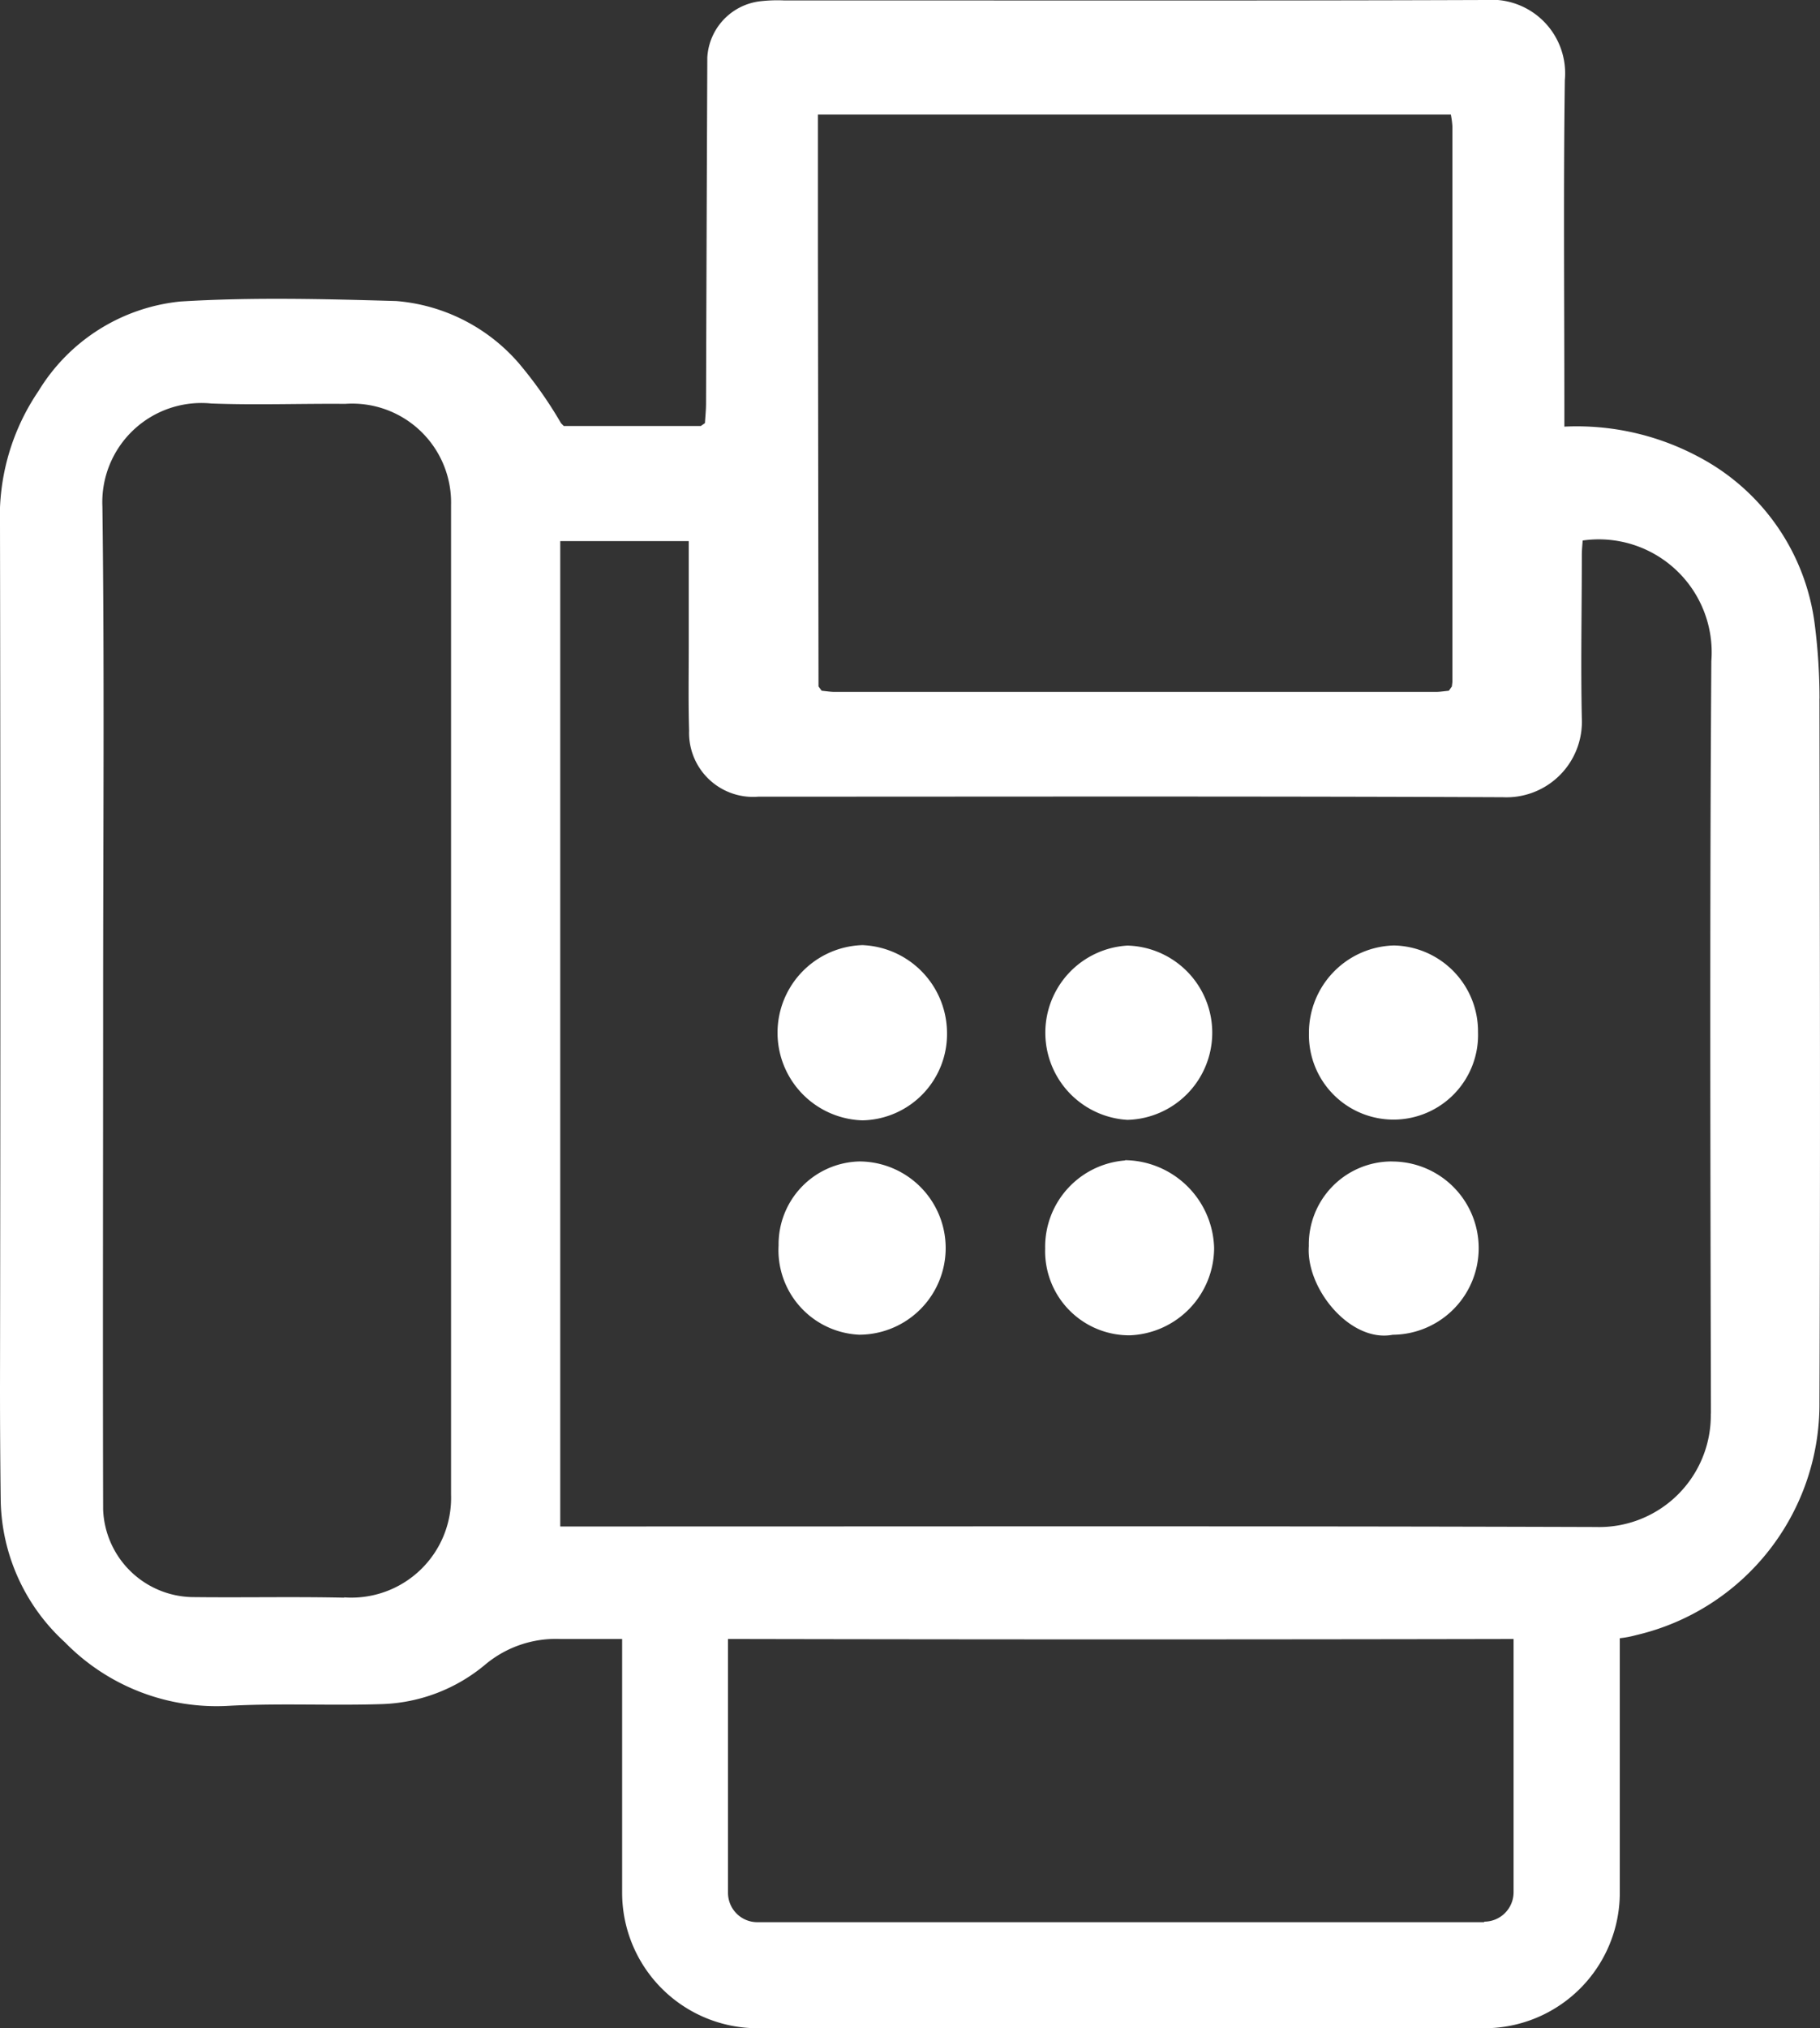 <svg id="Group_116" data-name="Group 116" xmlns="http://www.w3.org/2000/svg" width="30" height="33.412" viewBox="0 0 30 33.412">
  <rect x="0" y="0" width="30" height="33.412" fill="#333333" stroke="none"/>
  <g id="Group_117" data-name="Group 117">
    <path id="Path_16867" data-name="Path 16867" d="M29.992,11.507a9.631,9.631,0,0,0-.076-1.2,3.633,3.633,0,0,0-1.93-2.788,4.258,4.258,0,0,0-2.2-.491V6.7c0-1.794-.017-3.587.008-5.381A1.212,1.212,0,0,0,24.485,0c-3.854.014-7.708.006-11.561.007a2.506,2.506,0,0,0-.386.013.989.989,0,0,0-.879.926q-.012,2.852-.021,5.7c0,.108-.012.216-.018.324l-.068.048-2.259,0-.045-.046a6.9,6.9,0,0,0-.7-.993,2.991,2.991,0,0,0-2.017-1.02c-1.186-.034-2.377-.065-3.56.008A3.1,3.1,0,0,0,.635,6.441,3.678,3.678,0,0,0,0,8.66q.012,7.1,0,14.21,0,.936.012,1.873a3.24,3.24,0,0,0,1.057,2.31A3.494,3.494,0,0,0,3.782,28.1c.84-.045,1.684,0,2.525-.028a2.791,2.791,0,0,0,1.686-.646A1.813,1.813,0,0,1,9.24,27l1.015,0v4.181a2.233,2.233,0,0,0,2.231,2.231h11.98A2.233,2.233,0,0,0,26.7,31.181V26.987a1.7,1.7,0,0,0,.269-.051A3.907,3.907,0,0,0,29.991,23.1c.016-3.864.007-7.729,0-11.594M5.673,26.319c-.822-.018-1.645,0-2.467-.009A1.5,1.5,0,0,1,1.7,24.868c-.007-2.795,0-5.589,0-8.384h0c0-2.712.023-5.425-.012-8.137a1.634,1.634,0,0,1,1.795-1.7c.735.028,1.471,0,2.207.006A1.63,1.63,0,0,1,7.435,8.32q0,8.152,0,16.3a1.644,1.644,0,0,1-1.765,1.694M13.487,1.887H23.915a1.453,1.453,0,0,1,.026.2q0,4.564,0,9.127c0,.031-.006.063-.009.094l-.05.071c-.073.007-.146.019-.219.019h-9.9c-.073,0-.146-.012-.219-.019l-.052-.071q-.005-3.644-.01-7.288c0-.705,0-1.411,0-2.132M24.465,31.665H12.485A.484.484,0,0,1,12,31.181V27h.149q6.4.013,12.8,0v4.172a.484.484,0,0,1-.484.484M28.2,23.286a1.84,1.84,0,0,1-1.895,1.869c-5.565-.018-11.13-.008-16.695-.009H9.235V8.914h2.118c0,.583,0,1.157,0,1.732,0,.464-.008.928.006,1.391A1.054,1.054,0,0,0,12.5,13.124c4.091,0,8.183-.009,12.274.009a1.244,1.244,0,0,0,1.3-1.3c-.019-.9,0-1.793,0-2.69,0-.081.009-.161.014-.239a1.861,1.861,0,0,1,2.121,1.985c-.028,4.133-.016,8.267-.007,12.4" transform="translate(0 0)" fill="#fff"/>
    <path id="Path_16868" data-name="Path 16868" d="M167.093,200.782a1.444,1.444,0,0,0-.012,2.887,1.422,1.422,0,0,0,1.393-1.449,1.453,1.453,0,0,0-1.382-1.437" transform="translate(-152.864 -185.213)" fill="#fff"/>
    <path id="Path_16869" data-name="Path 16869" d="M280.158,200.851a1.439,1.439,0,0,0-1.4,1.45,1.394,1.394,0,1,0,2.787-.022,1.416,1.416,0,0,0-1.383-1.428" transform="translate(-257.182 -185.276)" fill="#fff"/>
    <path id="Path_16870" data-name="Path 16870" d="M167.1,246.7a1.365,1.365,0,0,0-1.332,1.382,1.394,1.394,0,0,0,1.327,1.472,1.427,1.427,0,1,0,0-2.854" transform="translate(-152.934 -227.567)" fill="#fff"/>
    <path id="Path_16871" data-name="Path 16871" d="M223.9,200.862a1.438,1.438,0,0,0,0,2.871,1.436,1.436,0,0,0,0-2.871" transform="translate(-205.316 -185.285)" fill="#fff"/>
    <path id="Path_16872" data-name="Path 16872" d="M223.843,246.549A1.427,1.427,0,0,0,222.527,248a1.386,1.386,0,0,0,1.4,1.429,1.445,1.445,0,0,0,1.385-1.44,1.488,1.488,0,0,0-1.465-1.445" transform="translate(-205.299 -227.432)" fill="#fff"/>
    <path id="Path_16873" data-name="Path 16873" d="M280.117,246.7a1.367,1.367,0,0,0-1.363,1.395c-.049.7.684,1.594,1.383,1.46a1.427,1.427,0,0,0-.02-2.854" transform="translate(-257.18 -227.567)" fill="#fff"/>
  </g>
</svg>
